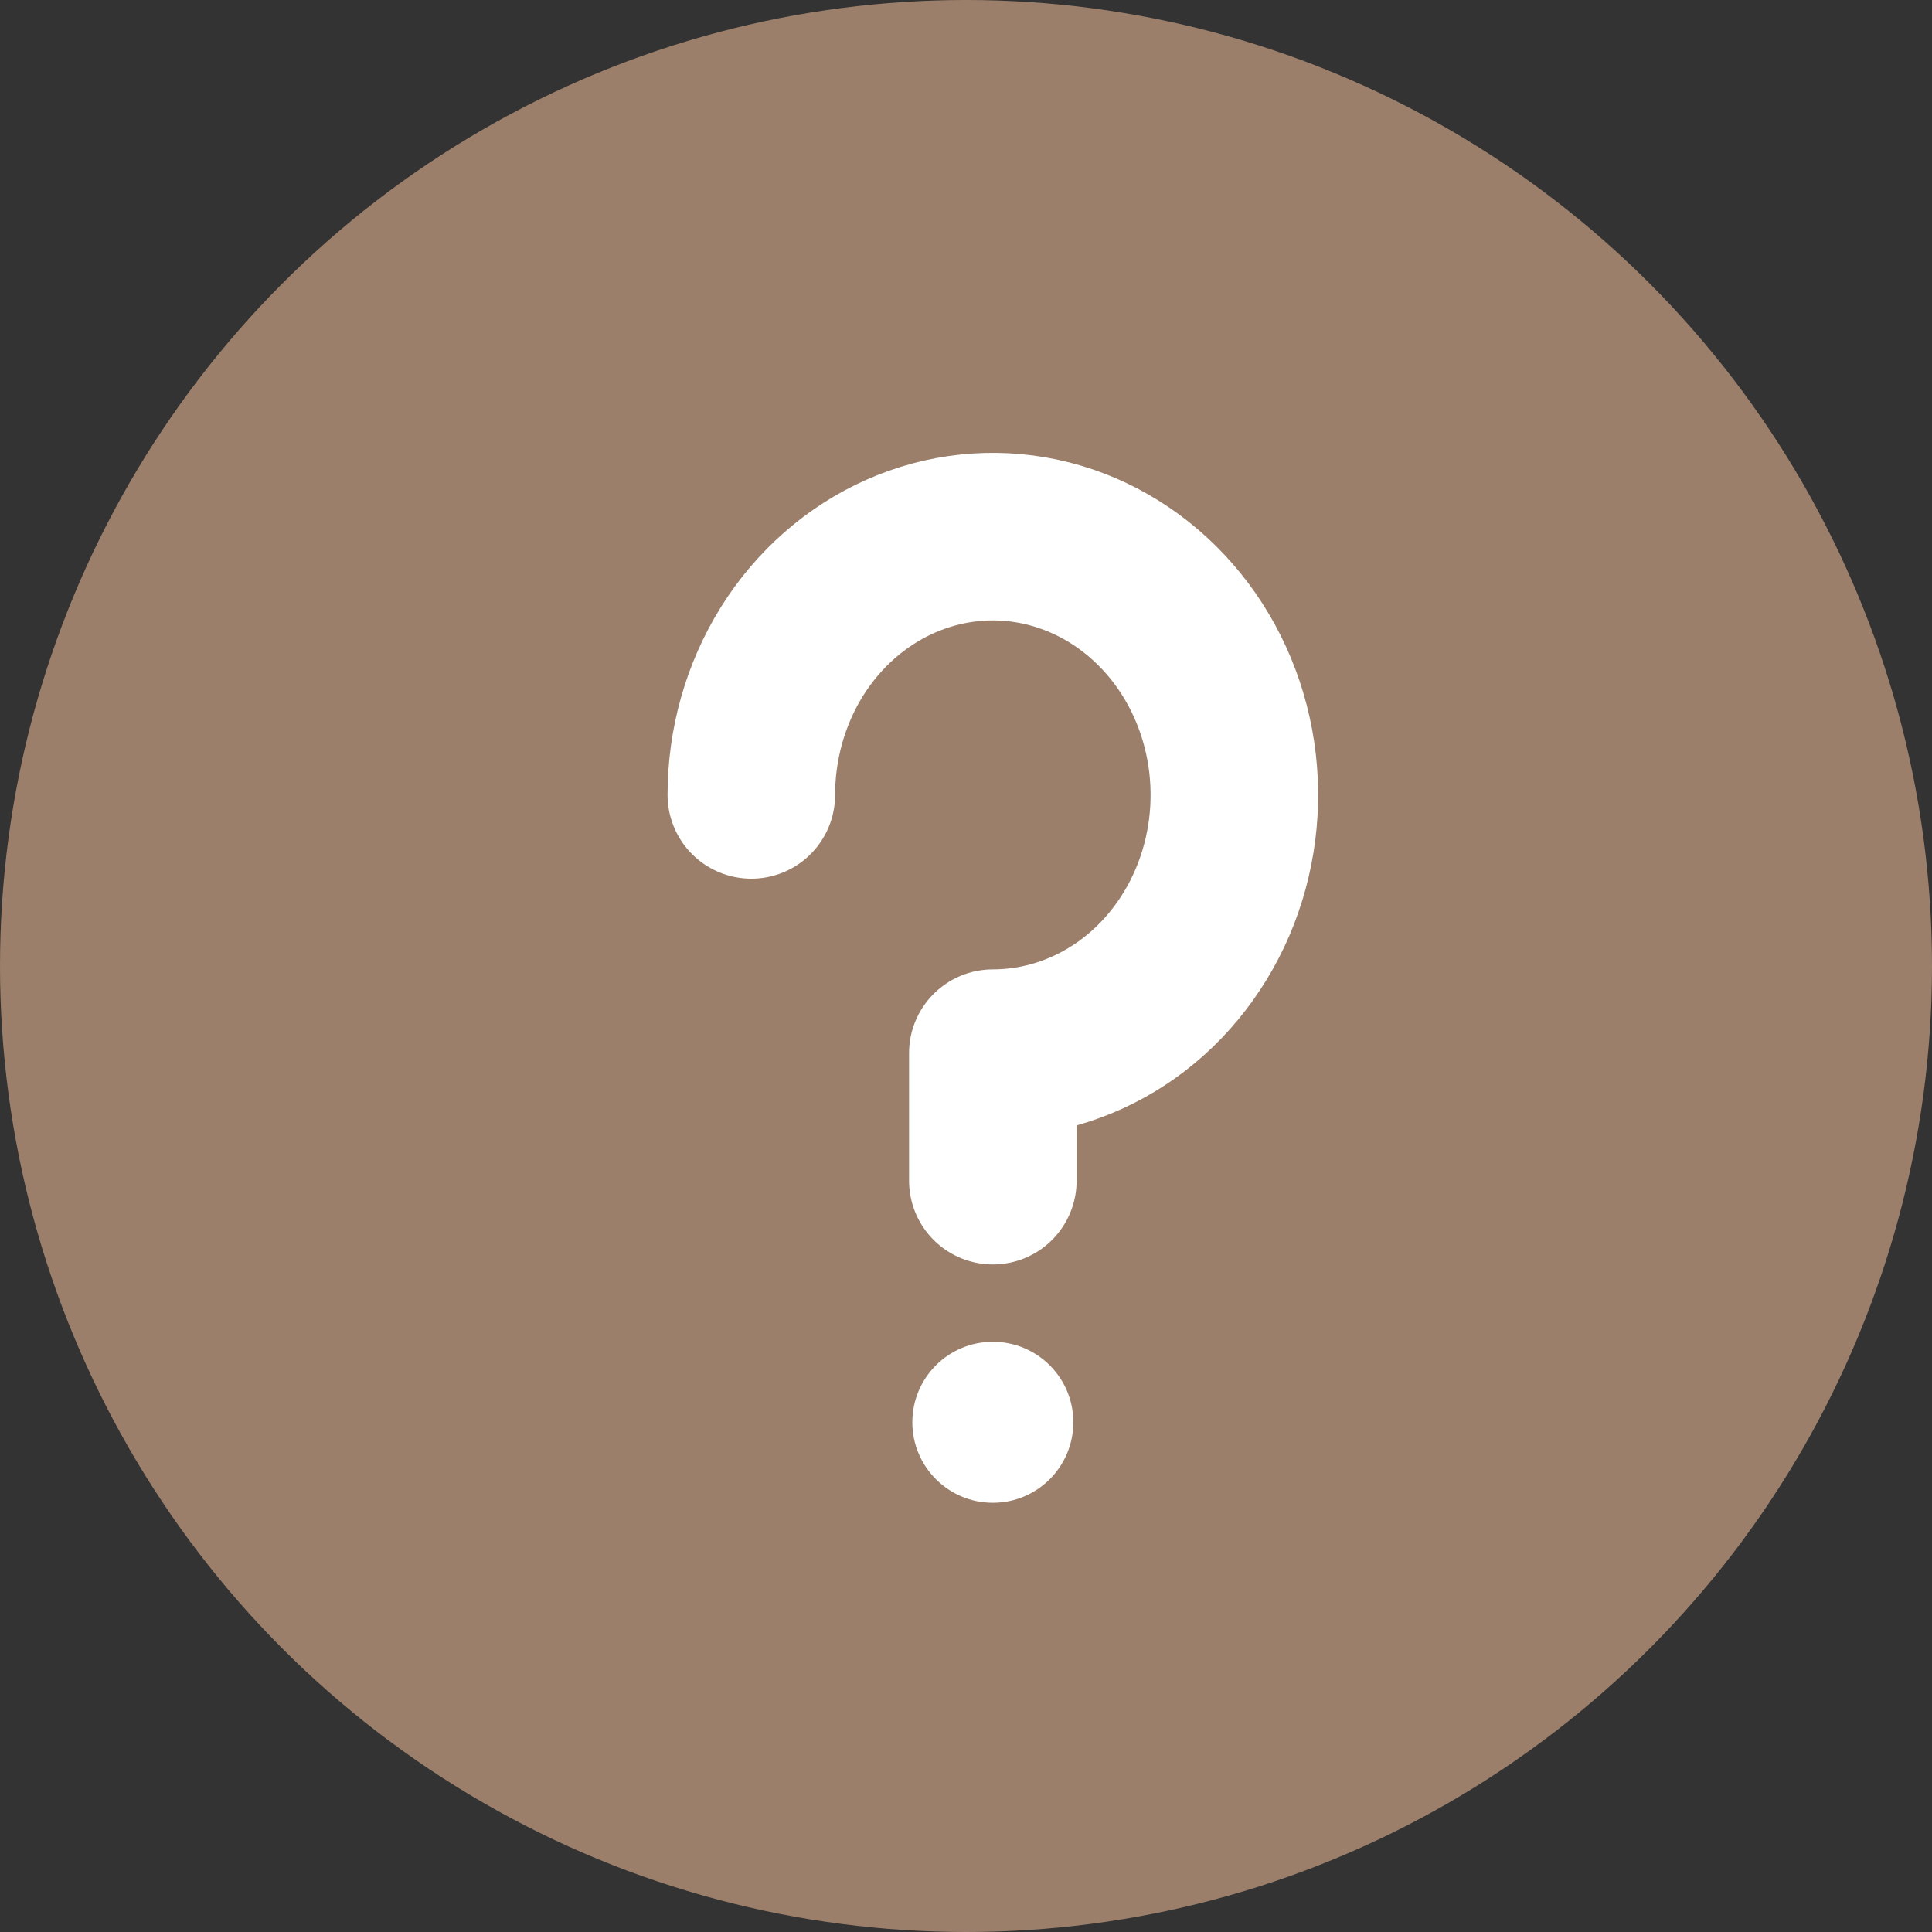 <svg preserveAspectRatio="xMidYMin slice" width="18" height="18" viewBox="0 0 18 18" fill="none" xmlns="http://www.w3.org/2000/svg">
<rect x="0" y="0" width="18" height="18" fill="#333333" stroke="none"/>
<circle cx="9" cy="9" r="9" fill="#9B7F6B"/>
<path d="M9.25 14.001C9.664 14.001 10 13.665 10 13.251C10 12.836 9.664 12.501 9.25 12.501C8.836 12.501 8.5 12.836 8.5 13.251C8.5 13.665 8.836 14.001 9.25 14.001Z" fill="white"/>
<path d="M9.25 11V9.812C9.695 9.812 10.13 9.671 10.5 9.407C10.87 9.143 11.158 8.767 11.329 8.327C11.499 7.887 11.544 7.404 11.457 6.937C11.37 6.47 11.156 6.041 10.841 5.705C10.526 5.368 10.125 5.139 9.689 5.046C9.252 4.953 8.8 5.001 8.389 5.183C7.978 5.365 7.626 5.674 7.379 6.069C7.132 6.465 7 6.93 7 7.406" stroke="white" stroke-width="1.561" stroke-linecap="round" stroke-linejoin="round"/>
</svg>
